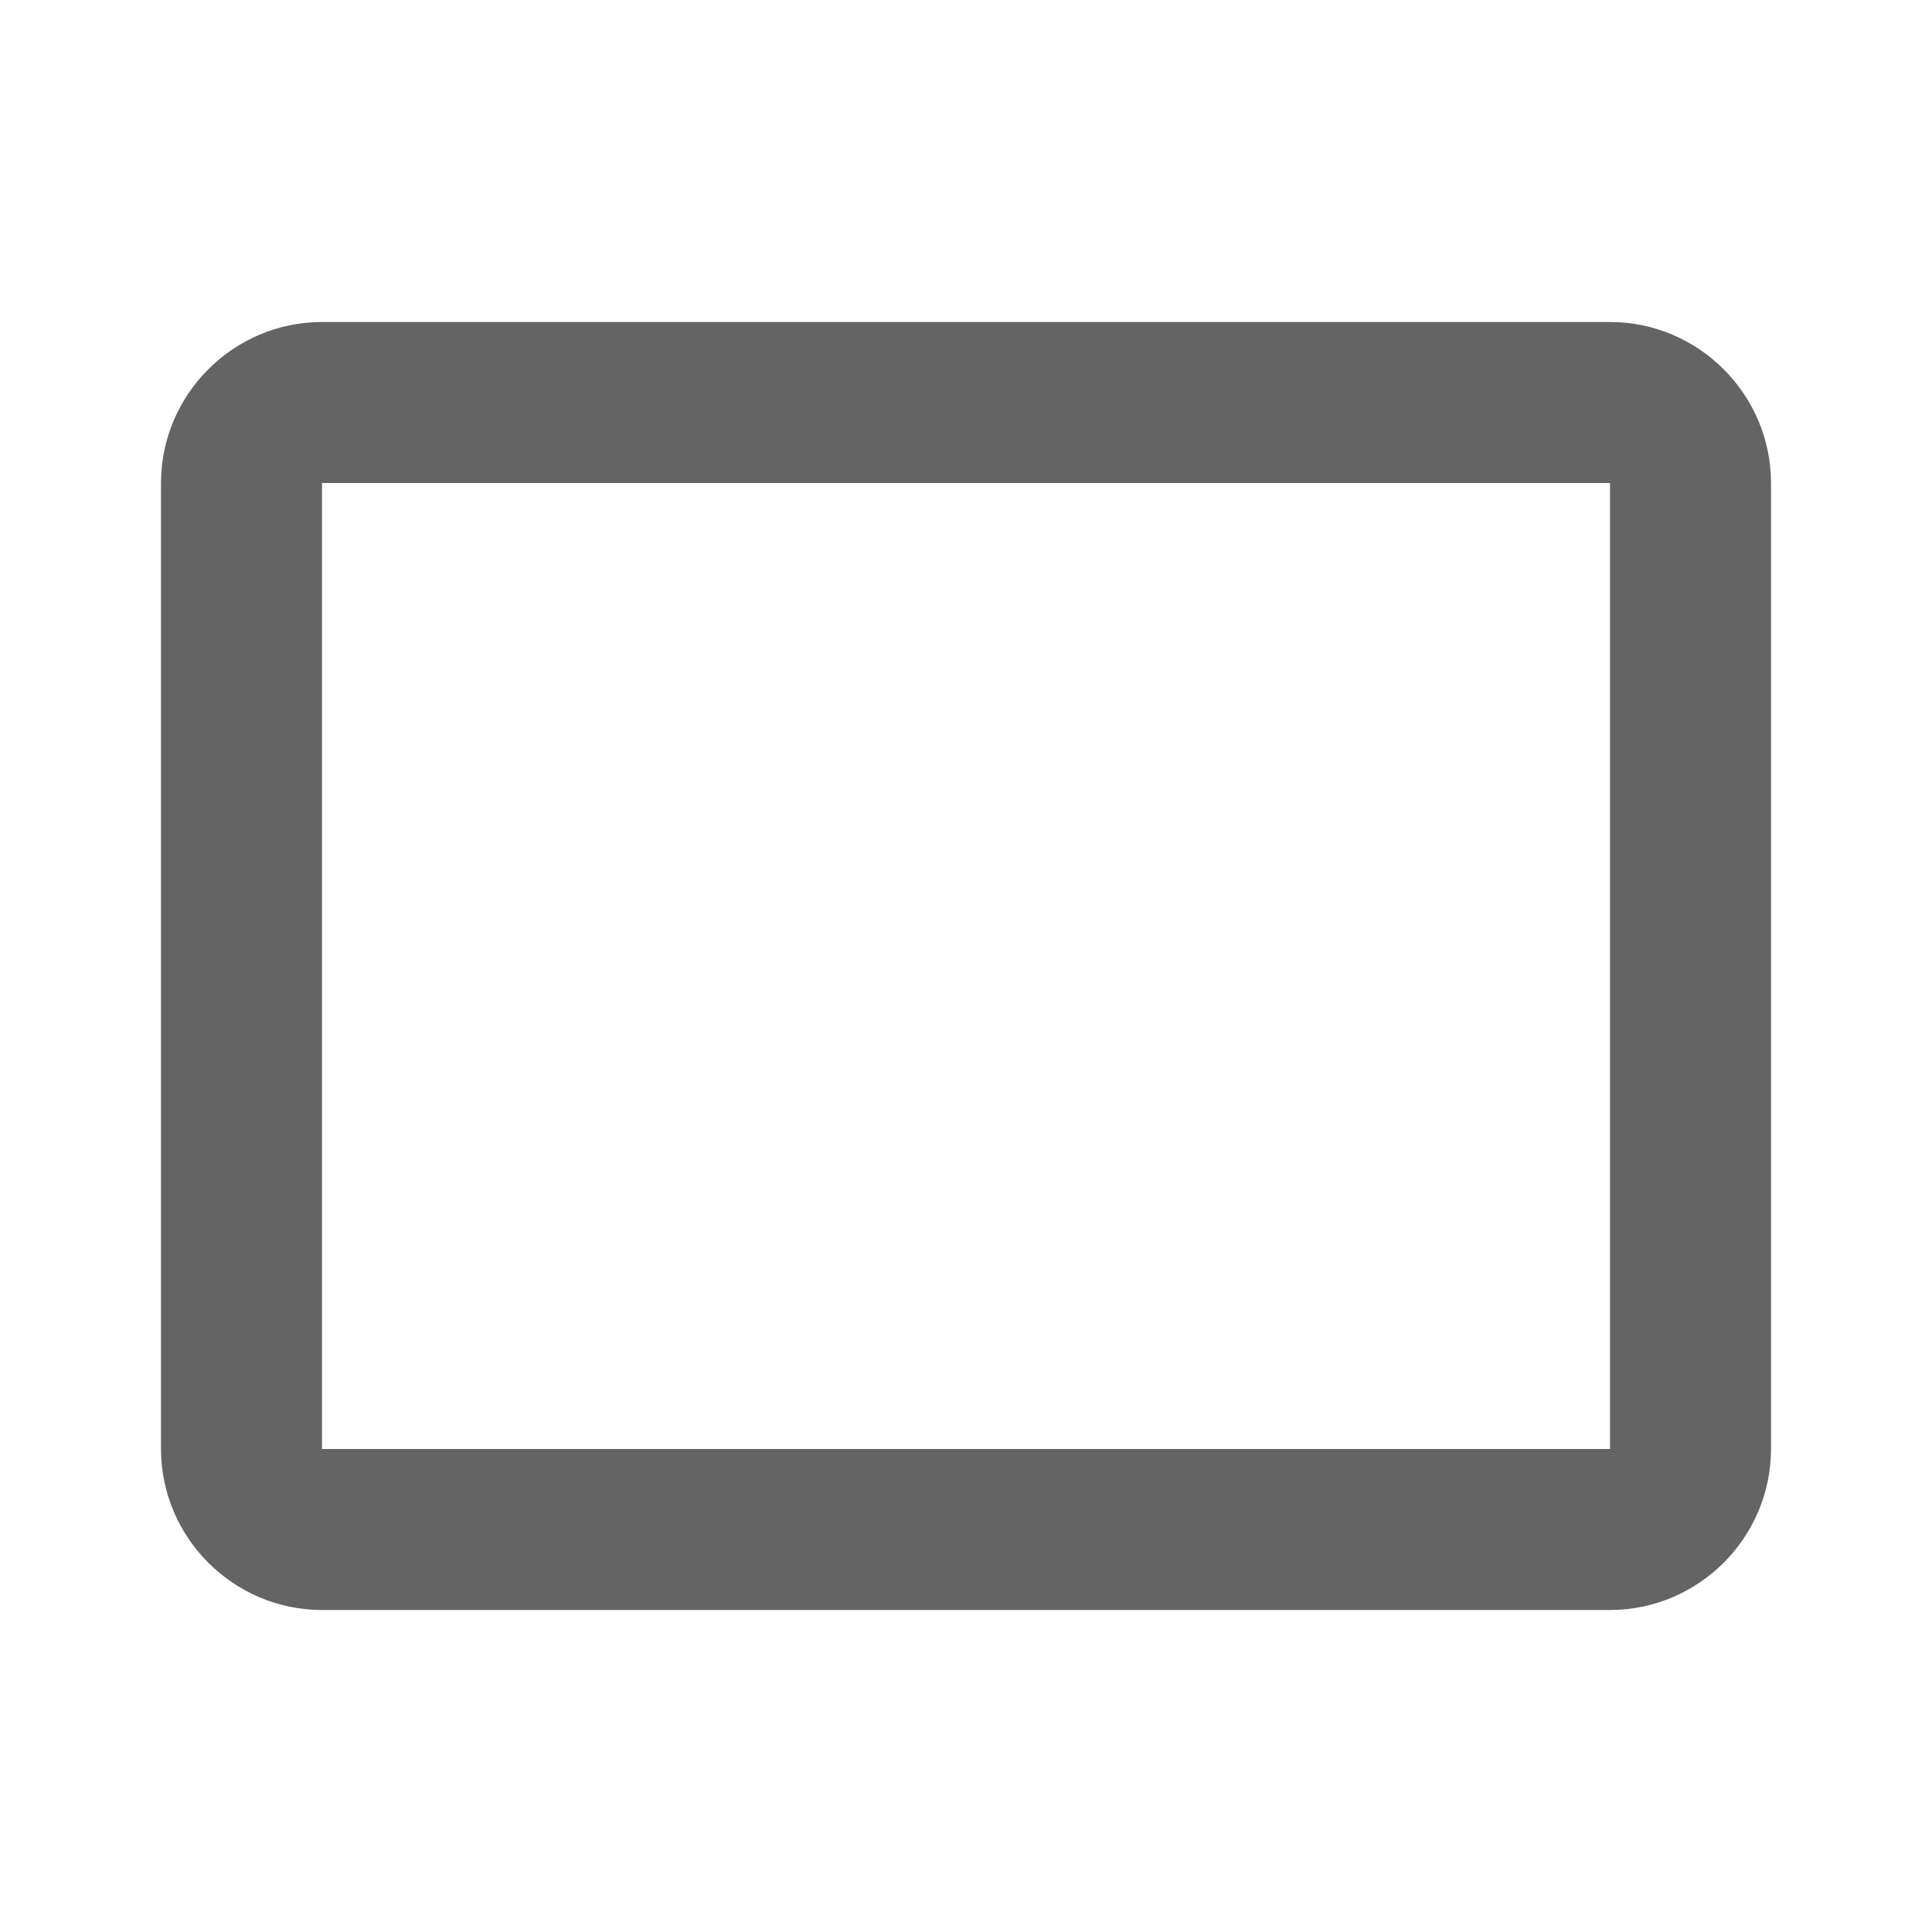 <?xml version="1.0"?>
<svg xmlns="http://www.w3.org/2000/svg" xmlns:xlink="http://www.w3.org/1999/xlink" aria-hidden="true" width="1em" height="1em" viewBox="0 0 24 24" data-icon="mdi:card-outline" data-width="1em" data-height="1em" data-inline="false" class="iconify"><path d="M20 20H4c-1.1 0-2-.9-2-2V6c0-1.1.9-2 2-2h16c1.1 0 2 .9 2 2v12c0 1.1-.9 2-2 2M4 6v12h16V6H4z" fill="#646464"/></svg>

